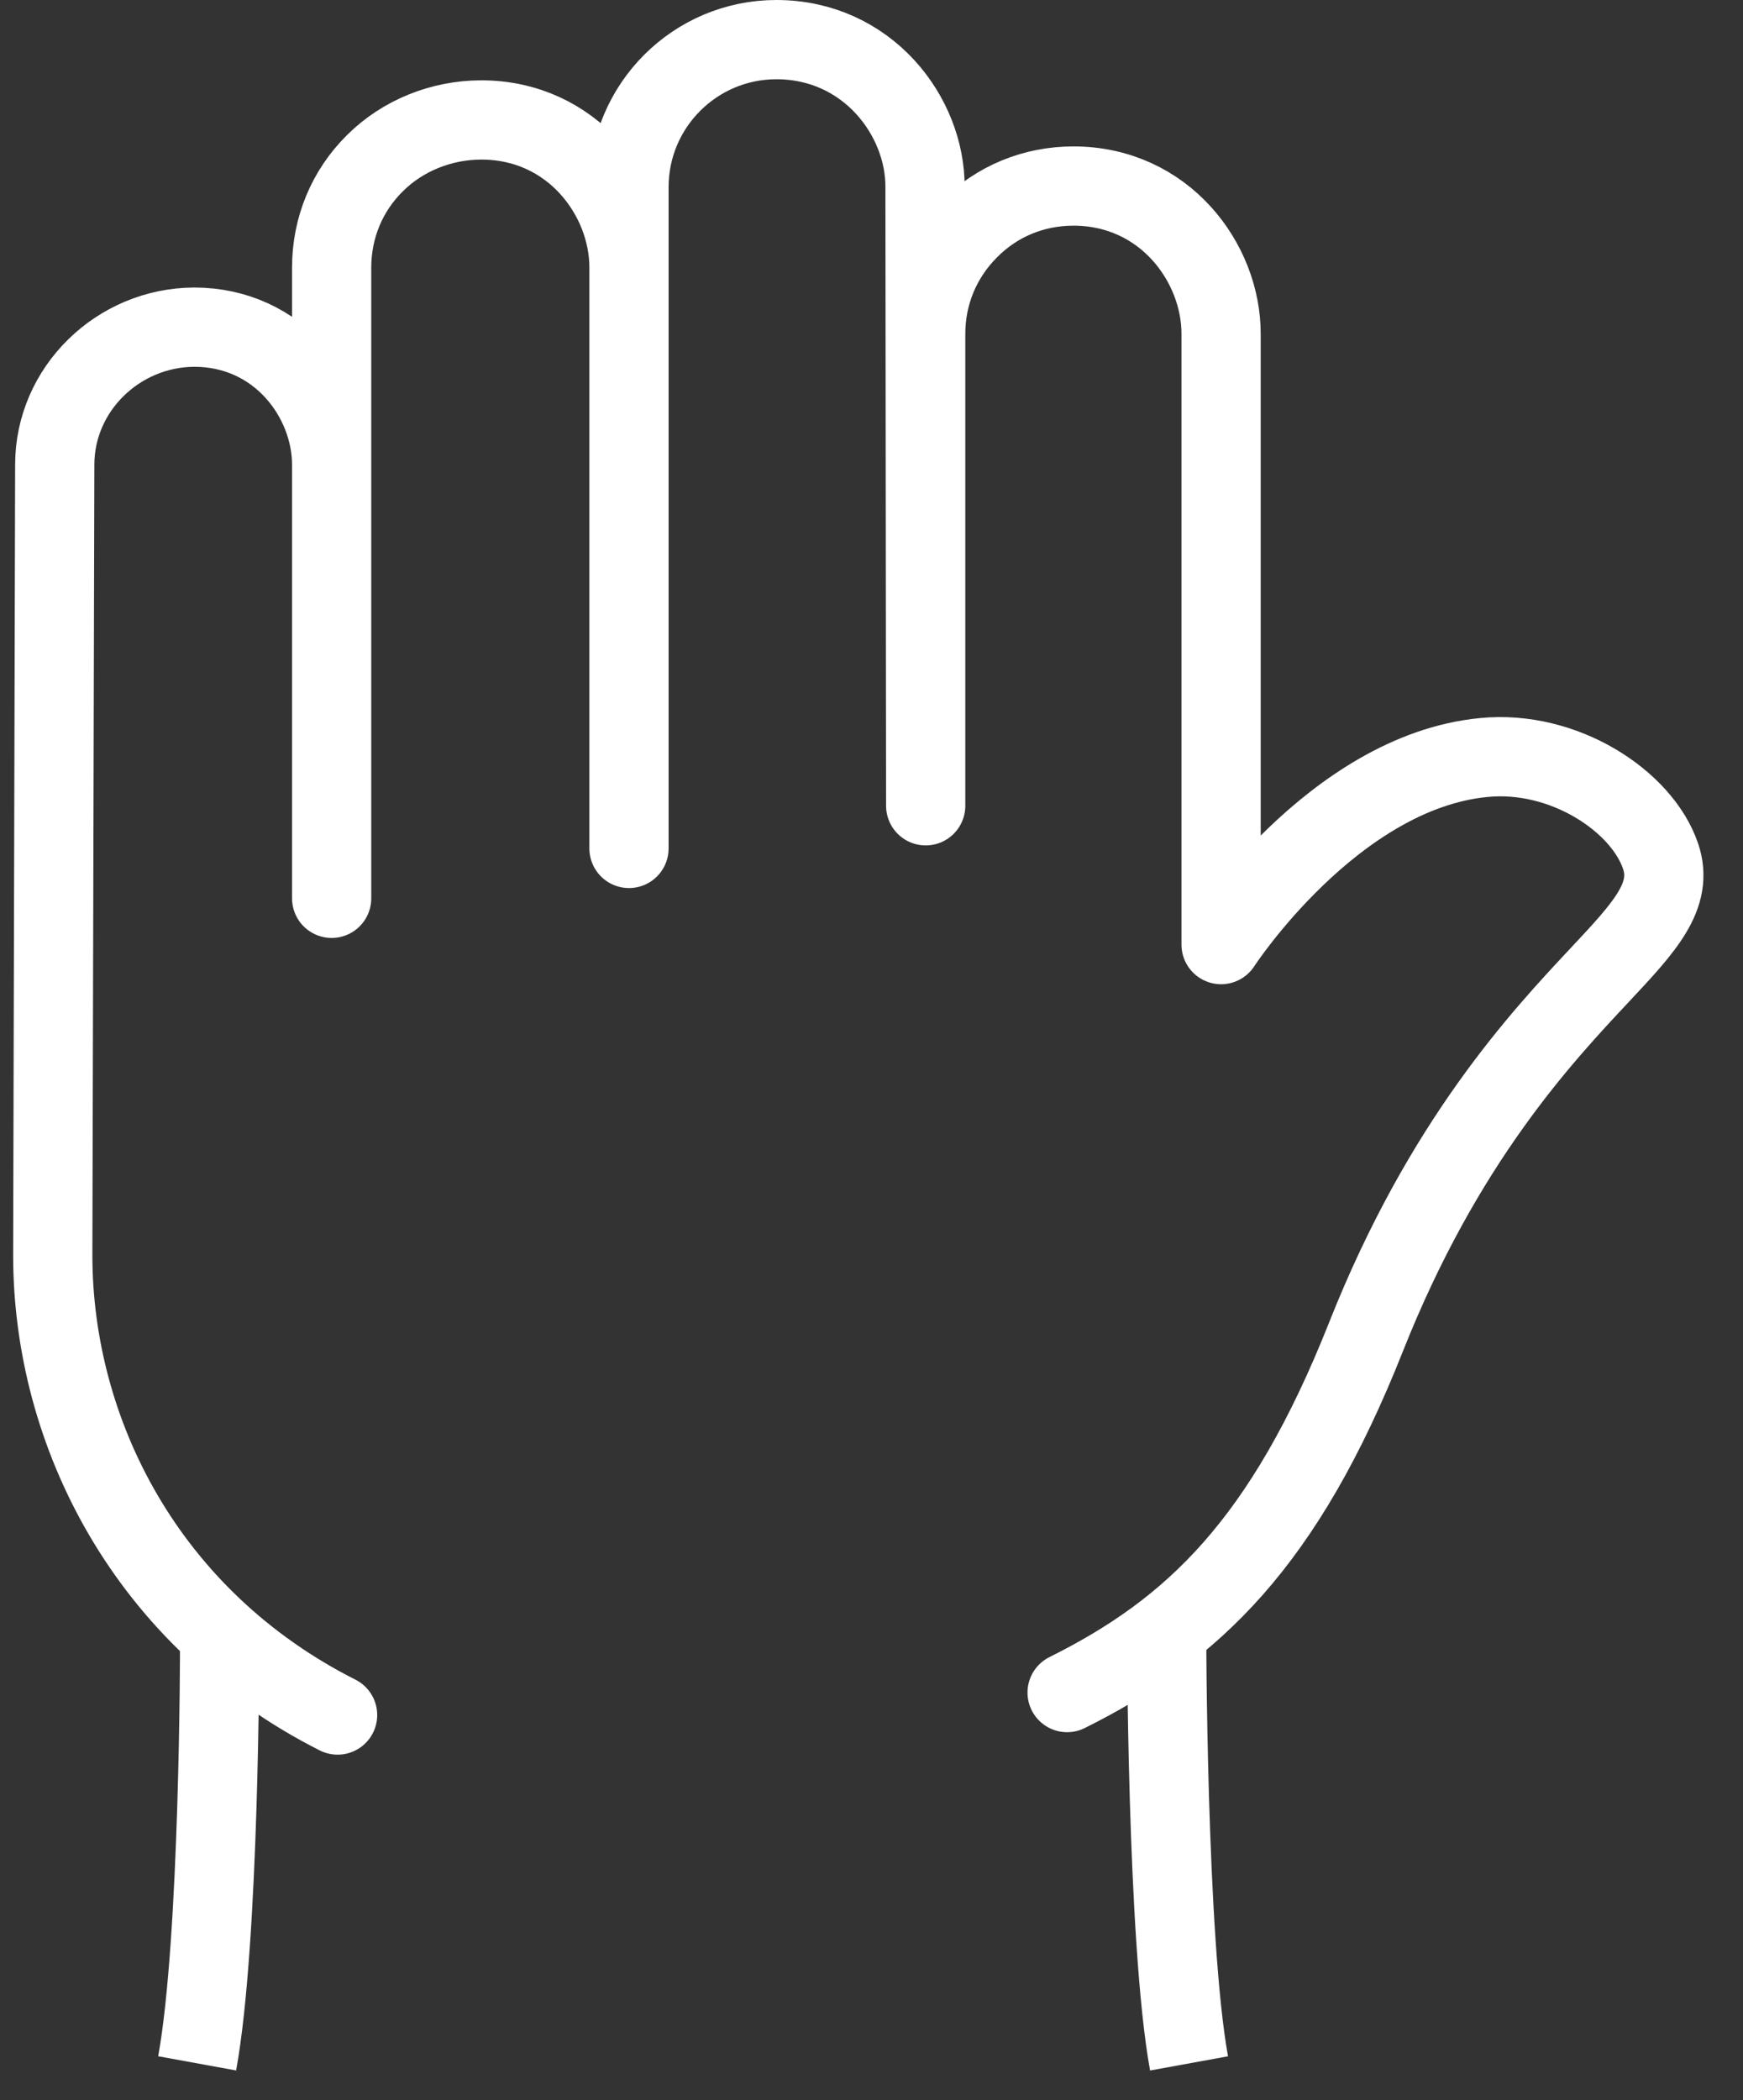 <?xml version="1.0" encoding="UTF-8"?>
<svg xmlns="http://www.w3.org/2000/svg" width="44" height="53" viewBox="0 0 44 53" fill="none">
  <rect x="0" y="0" width="44" height="53" fill="#333333" stroke="none"/>
  <path d="M8.522 43.279C3.684 40.835 1.332 36.131 1.332 31.677L1.382 11.726C1.382 9.816 2.983 8.265 4.902 8.256C7.045 8.256 8.372 10.058 8.372 11.726V22.669V6.755C8.372 5.754 8.755 4.82 9.464 4.119C10.165 3.419 11.149 3.027 12.15 3.027C14.452 3.027 15.878 4.962 15.878 6.747V21.41V4.72C15.878 2.668 17.546 1 19.598 1C21.9 1 23.36 2.935 23.351 4.72L23.368 20.334V8.423C23.368 7.431 23.752 6.496 24.461 5.788C25.161 5.079 26.095 4.695 27.096 4.695C29.398 4.695 30.825 6.63 30.825 8.423V23.837C30.825 23.837 33.652 19.483 37.455 19.116C39.474 18.916 41.442 20.209 41.918 21.601C42.26 22.602 41.517 23.395 40.391 24.596C38.915 26.172 36.438 28.808 34.486 33.729C32.418 38.95 30.107 41.135 26.938 42.712" stroke="white" stroke-width="2" stroke-linecap="round" stroke-linejoin="round"></path>
  <path d="M5.544 41.552C5.544 41.552 5.544 48.958 4.977 52.069" stroke="white" stroke-width="2" stroke-linejoin="round"></path>
  <path d="M29.449 41.002C29.449 41.002 29.449 48.959 30.016 52.07" stroke="white" stroke-width="2" stroke-linejoin="round"></path>
</svg>
